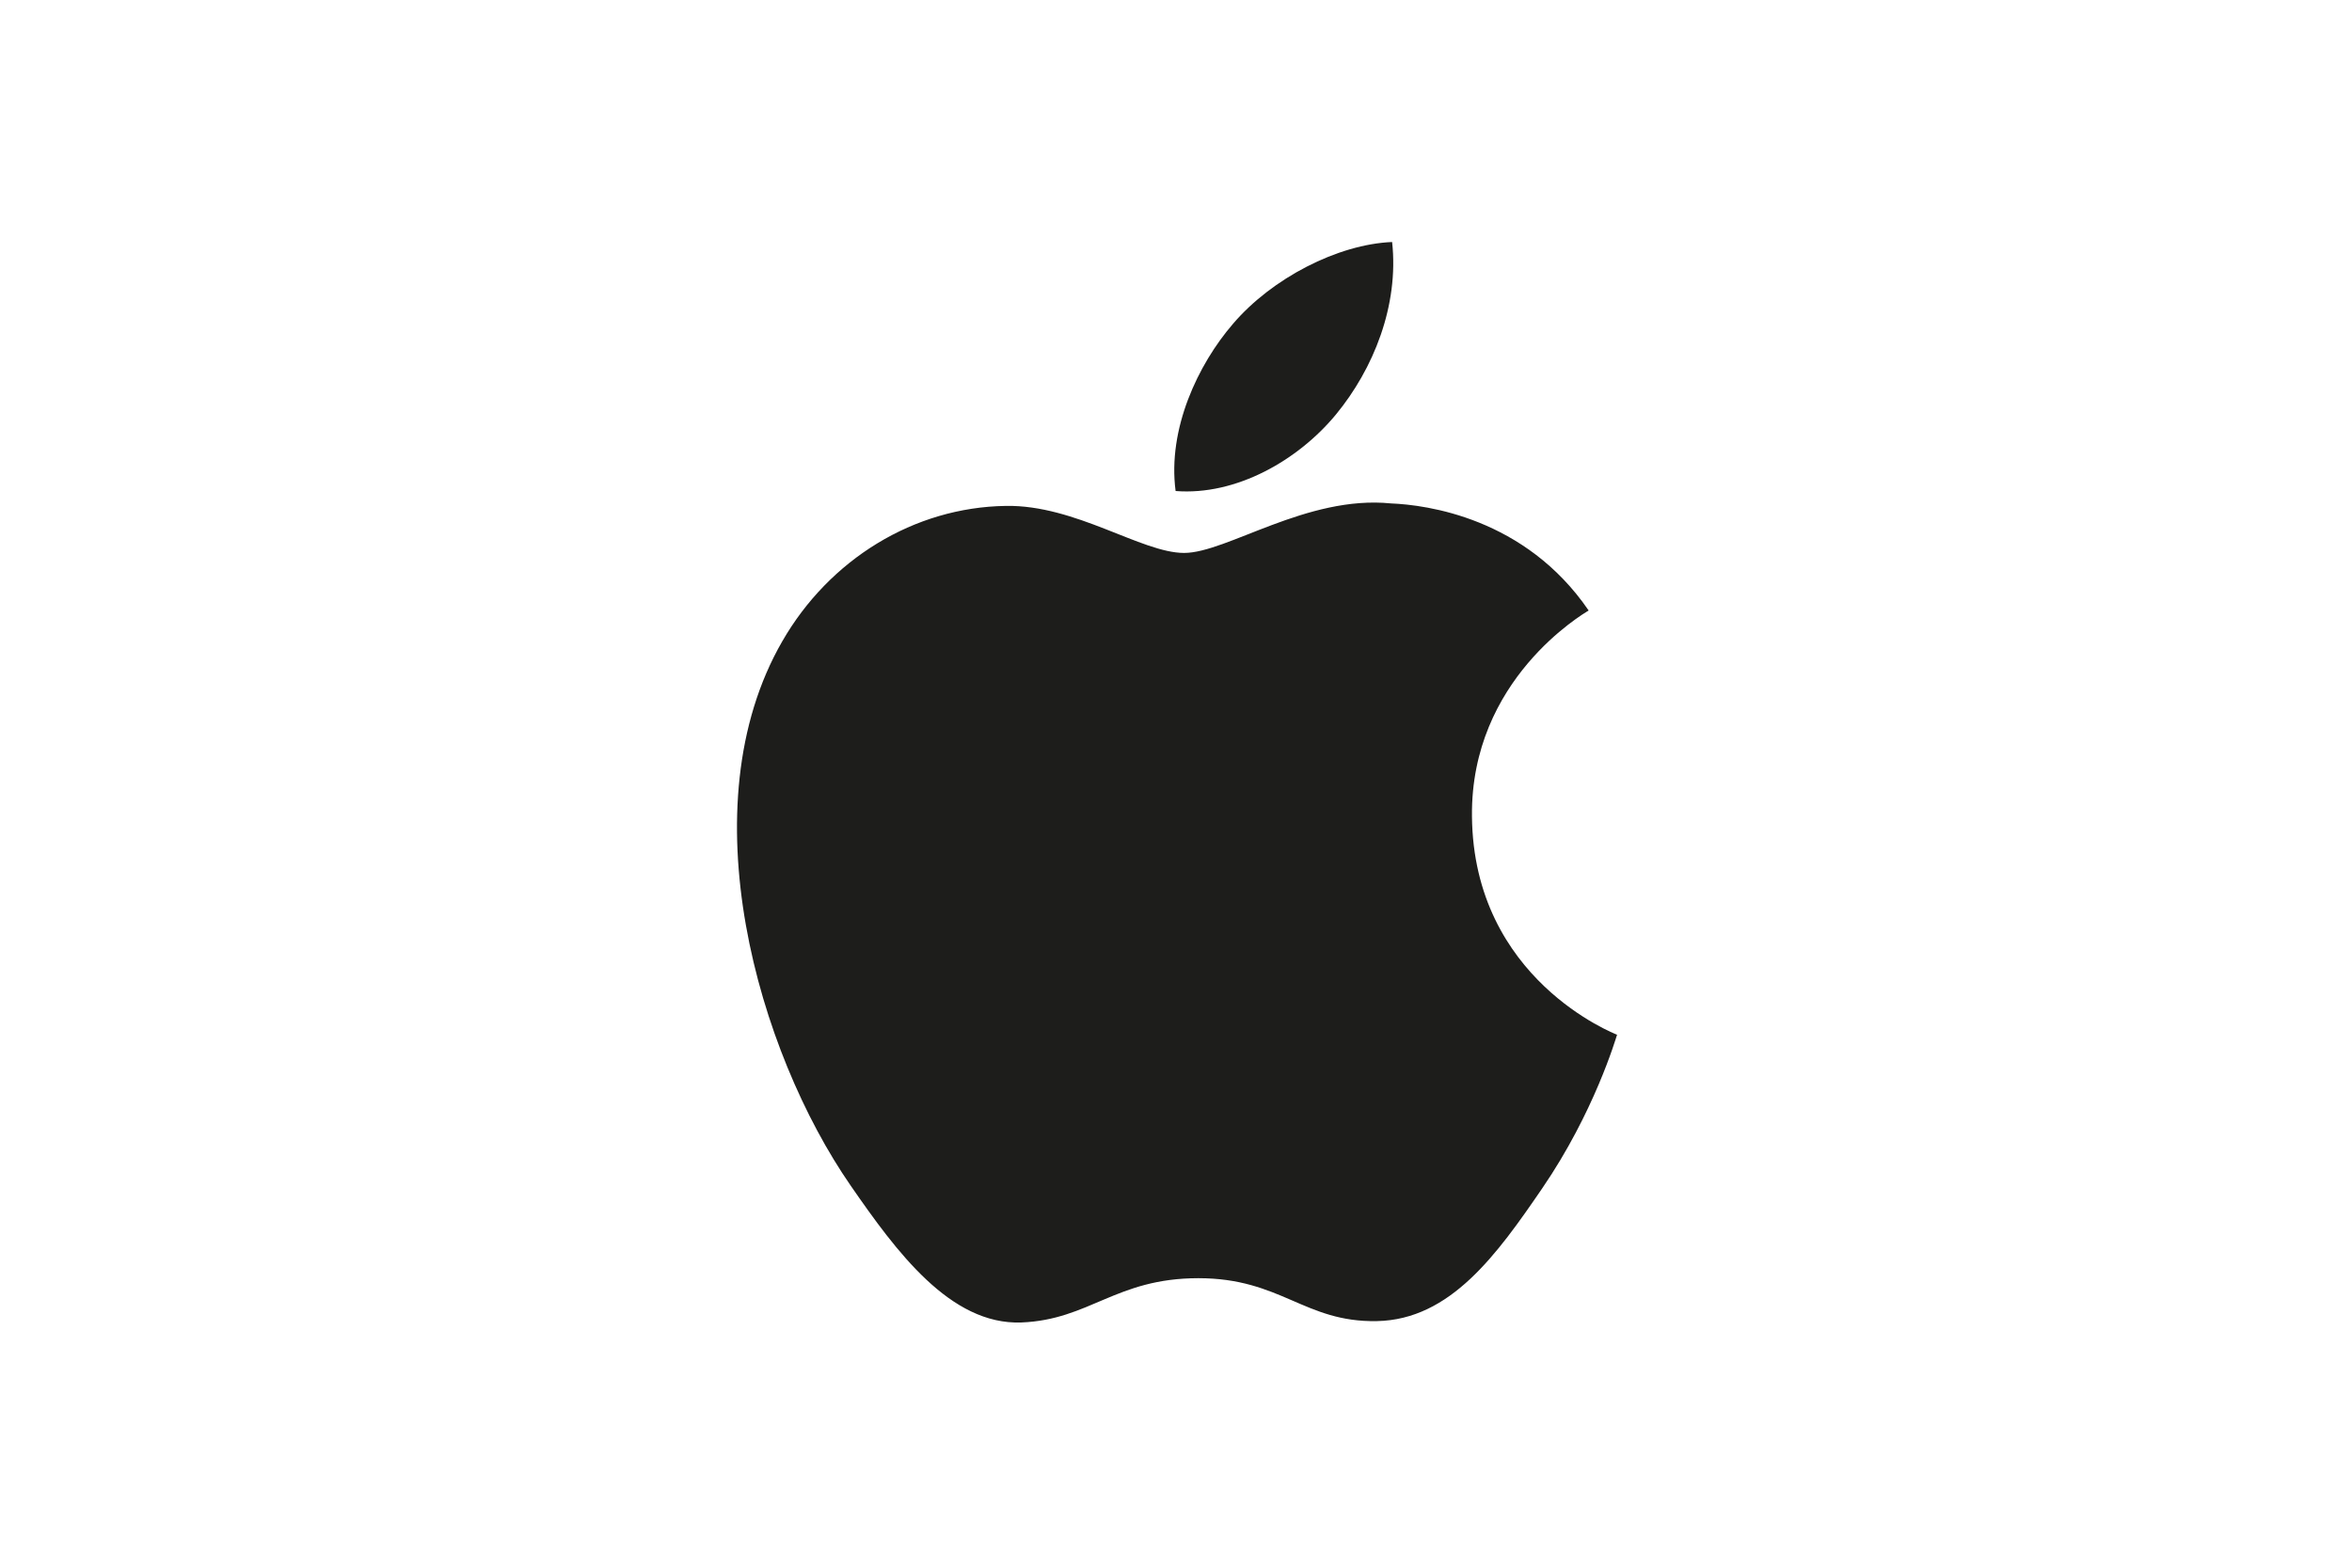 <svg xmlns="http://www.w3.org/2000/svg" xmlns:xlink="http://www.w3.org/1999/xlink" id="Ebene_1" x="0px" y="0px" viewBox="0 0 360 240" style="enable-background:new 0 0 360 240;" xml:space="preserve"><style type="text/css">	.st0{fill:#05498C;}	.st1{fill:#1C9BD8;}	.st2{fill:#35383C;}	.st3{fill:#EFEFEF;}	.st4{clip-path:url(#SVGID_00000155113593262301713390000005429791940395836837_);fill:none;stroke:#EFEFEF;}	.st5{clip-path:url(#SVGID_00000170256123717908145710000015551202509397417861_);fill:#05498C;}	.st6{fill:#1D1D1B;}	.st7{fill:#1428A0;}	.st8{fill:#FF6900;}	.st9{fill:#FFFFFF;}	.st10{fill:none;stroke:#134094;stroke-width:1.366;}	.st11{fill:#134094;}	.st12{fill:#E16900;}	.st13{fill:#E6007E;}	.st14{fill:#E60000;}	.st15{fill:#3C3C3C;}	.st16{fill:#7C2579;}	.st17{fill:#0019A5;}	.st18{fill:#878787;}	.st19{fill:#919194;}	.st20{fill:#706E6E;}	.st21{fill:#F2521C;}	.st22{fill:#80CC29;}	.st23{fill:#00ADF0;}	.st24{fill:#FABD0A;}	.st25{fill:#D62929;}	.st26{fill:#45AB42;}	.st27{fill:#5C80BF;}	.st28{fill:#F5C200;}	.st29{fill:#1D1E1B;}	.st30{fill:#046A38;}	.st31{fill:#FFFFFF;stroke:#3B7E3E;stroke-width:11;stroke-miterlimit:10;}	.st32{fill:#188035;}	.st33{fill:none;stroke:#1D1D1B;stroke-width:3.604;stroke-miterlimit:10;}	.st34{fill:#009FE3;}			.st35{clip-path:url(#SVGID_00000117659272671590655710000008273591877110262929_);fill:url(#SVGID_00000022532629627216740810000000641381596113997223_);}			.st36{clip-path:url(#SVGID_00000181786444213156914400000012374186230563788676_);fill:url(#SVGID_00000129171448702861395530000001501570186879644309_);}			.st37{clip-path:url(#SVGID_00000079462721659131280210000010655657953247936408_);fill:url(#SVGID_00000153678578275985512380000000002342088308237982_);}			.st38{clip-path:url(#SVGID_00000056385141670938355230000014967825711532746881_);fill:url(#SVGID_00000172413874247033968350000012950598626641038208_);}			.st39{clip-path:url(#SVGID_00000037655960312640231130000013673746603782895276_);fill:url(#SVGID_00000036220841874635661400000004238447361154112693_);}			.st40{clip-path:url(#SVGID_00000021840966000557353000000013939703832416454830_);fill:url(#SVGID_00000078027673405286273080000012110586092833114545_);}			.st41{clip-path:url(#SVGID_00000127024502561440708600000002399767057696215684_);fill:url(#SVGID_00000052076828317513250120000010124945493494834308_);}			.st42{clip-path:url(#SVGID_00000029727730203680930090000004764494637829233038_);fill:url(#SVGID_00000106105945162112913700000003430774533093501313_);}			.st43{clip-path:url(#SVGID_00000109719957851440511390000008644897093935140245_);fill:url(#SVGID_00000114790236259428271990000007404125013568592274_);}			.st44{clip-path:url(#SVGID_00000118376923938608985770000001543798537149843133_);fill:url(#SVGID_00000074427195024545259270000010063999408005550510_);}			.st45{clip-path:url(#SVGID_00000105428163743464047870000017872908178368835257_);fill:url(#SVGID_00000077303892666143864250000004744727863265451963_);}			.st46{clip-path:url(#SVGID_00000047042779604085106760000012471309997890489018_);fill:url(#SVGID_00000137124134716265710490000017648458059100647329_);}			.st47{clip-path:url(#SVGID_00000008839592001012532590000000426219916781146504_);fill:url(#SVGID_00000168808018237978818980000009073627486284054975_);}			.st48{clip-path:url(#SVGID_00000183218471383329058820000015952282145582884283_);fill:url(#SVGID_00000127034520656516240310000017593621607892807829_);}			.st49{clip-path:url(#SVGID_00000101800508117264524640000006219853220333405334_);fill:url(#SVGID_00000014614187783148729360000017293584948048958861_);}			.st50{clip-path:url(#SVGID_00000131348201980241911300000012234195265488973195_);fill:url(#SVGID_00000178909625551681322150000005114809768329836944_);}			.st51{clip-path:url(#SVGID_00000075850891050175293260000010002695105107198398_);fill:url(#SVGID_00000033367083358365198510000003125655057730555821_);}			.st52{clip-path:url(#SVGID_00000145046177625127214570000014442370511907736730_);fill:url(#SVGID_00000031923487133195888800000000566520436590091917_);}			.st53{clip-path:url(#SVGID_00000073698009068773581460000000626277908576617865_);fill:url(#SVGID_00000169521874201104722580000016347734166100190343_);}			.st54{clip-path:url(#SVGID_00000125579776324741206500000014467645689390522246_);fill:url(#SVGID_00000058582236656301105920000012930039805796480185_);}			.st55{clip-path:url(#SVGID_00000142883307073151219980000017564618574130490791_);fill:url(#SVGID_00000064318666868479184890000008345334153313695886_);}	.st56{fill:none;stroke:#FFFFFF;stroke-width:1.366;}	.st57{fill:none;stroke:#FFFFFF;stroke-width:11;stroke-miterlimit:10;}	.st58{fill:none;stroke:#FFFFFF;stroke-width:3.604;stroke-miterlimit:10;}	.st59{clip-path:url(#SVGID_00000088820623550993013010000017002585327057702801_);fill:#FFFFFF;}	.st60{clip-path:url(#SVGID_00000003786401692942769330000005534663103856018871_);fill:#FFFFFF;}	.st61{clip-path:url(#SVGID_00000116217744656439790940000008088619551657505681_);fill:#FFFFFF;}	.st62{clip-path:url(#SVGID_00000070822547397243273440000000568051074197907635_);fill:#FFFFFF;}	.st63{clip-path:url(#SVGID_00000073701876795526165410000017247748144487446680_);fill:#FFFFFF;}	.st64{clip-path:url(#SVGID_00000106870097259595103640000016599467404710197637_);fill:#FFFFFF;}	.st65{clip-path:url(#SVGID_00000037661777834946147010000013485633802430870462_);fill:#FFFFFF;}	.st66{clip-path:url(#SVGID_00000126302744393482847440000009200770933703370126_);fill:#FFFFFF;}	.st67{clip-path:url(#SVGID_00000075121585179163304830000018270791533212847272_);fill:#FFFFFF;}	.st68{clip-path:url(#SVGID_00000062896976931020848940000007182349424685002150_);fill:#FFFFFF;}	.st69{clip-path:url(#SVGID_00000170980897013408639750000012288168350744811406_);fill:#FFFFFF;}	.st70{clip-path:url(#SVGID_00000013876542818112016680000007723337525567756951_);fill:#FFFFFF;}	.st71{clip-path:url(#SVGID_00000138546381998596223930000008447817327691435157_);fill:#FFFFFF;}	.st72{clip-path:url(#SVGID_00000167398468418113801040000000591712552439892157_);fill:#FFFFFF;}	.st73{clip-path:url(#SVGID_00000044867203206736629180000014203718600814757294_);fill:#FFFFFF;}	.st74{clip-path:url(#SVGID_00000076575863992576875490000002672173738345700514_);fill:#FFFFFF;}	.st75{clip-path:url(#SVGID_00000091006661452977003750000016034948212192333461_);fill:#FFFFFF;}	.st76{clip-path:url(#SVGID_00000052815476300815993060000002270906911920691075_);fill:#FFFFFF;}	.st77{clip-path:url(#SVGID_00000124163516755541100300000010628508975838533301_);fill:#FFFFFF;}	.st78{clip-path:url(#SVGID_00000091005054778527123470000003962060676150847402_);fill:#FFFFFF;}	.st79{clip-path:url(#SVGID_00000109014012322663599390000005301222625775165111_);fill:#FFFFFF;}</style><g>	<path class="st6" d="M204.47,63.47c5.77-7,9.67-16.72,8.61-26.42c-8.31,0.34-18.4,5.54-24.36,12.53  c-5.35,6.2-10.04,16.09-8.78,25.59C189.22,75.9,198.69,70.46,204.47,63.47 M225.3,124.95c-0.21-20.95,17.08-30.99,17.86-31.49  c-9.72-14.22-24.85-16.17-30.25-16.39c-12.88-1.3-25.14,7.58-31.67,7.58c-6.52,0-16.61-7.39-27.29-7.2  c-14.04,0.21-26.99,8.16-34.22,20.74C105.14,123.5,116,161,130.22,181.53c6.95,10.05,15.23,21.33,26.11,20.93  c10.48-0.42,14.44-6.78,27.1-6.78c12.66,0,16.22,6.78,27.31,6.57c11.27-0.21,18.41-10.24,25.31-20.32  c7.98-11.66,11.26-22.94,11.46-23.52C247.25,158.29,225.52,149.97,225.3,124.95"></path></g></svg>